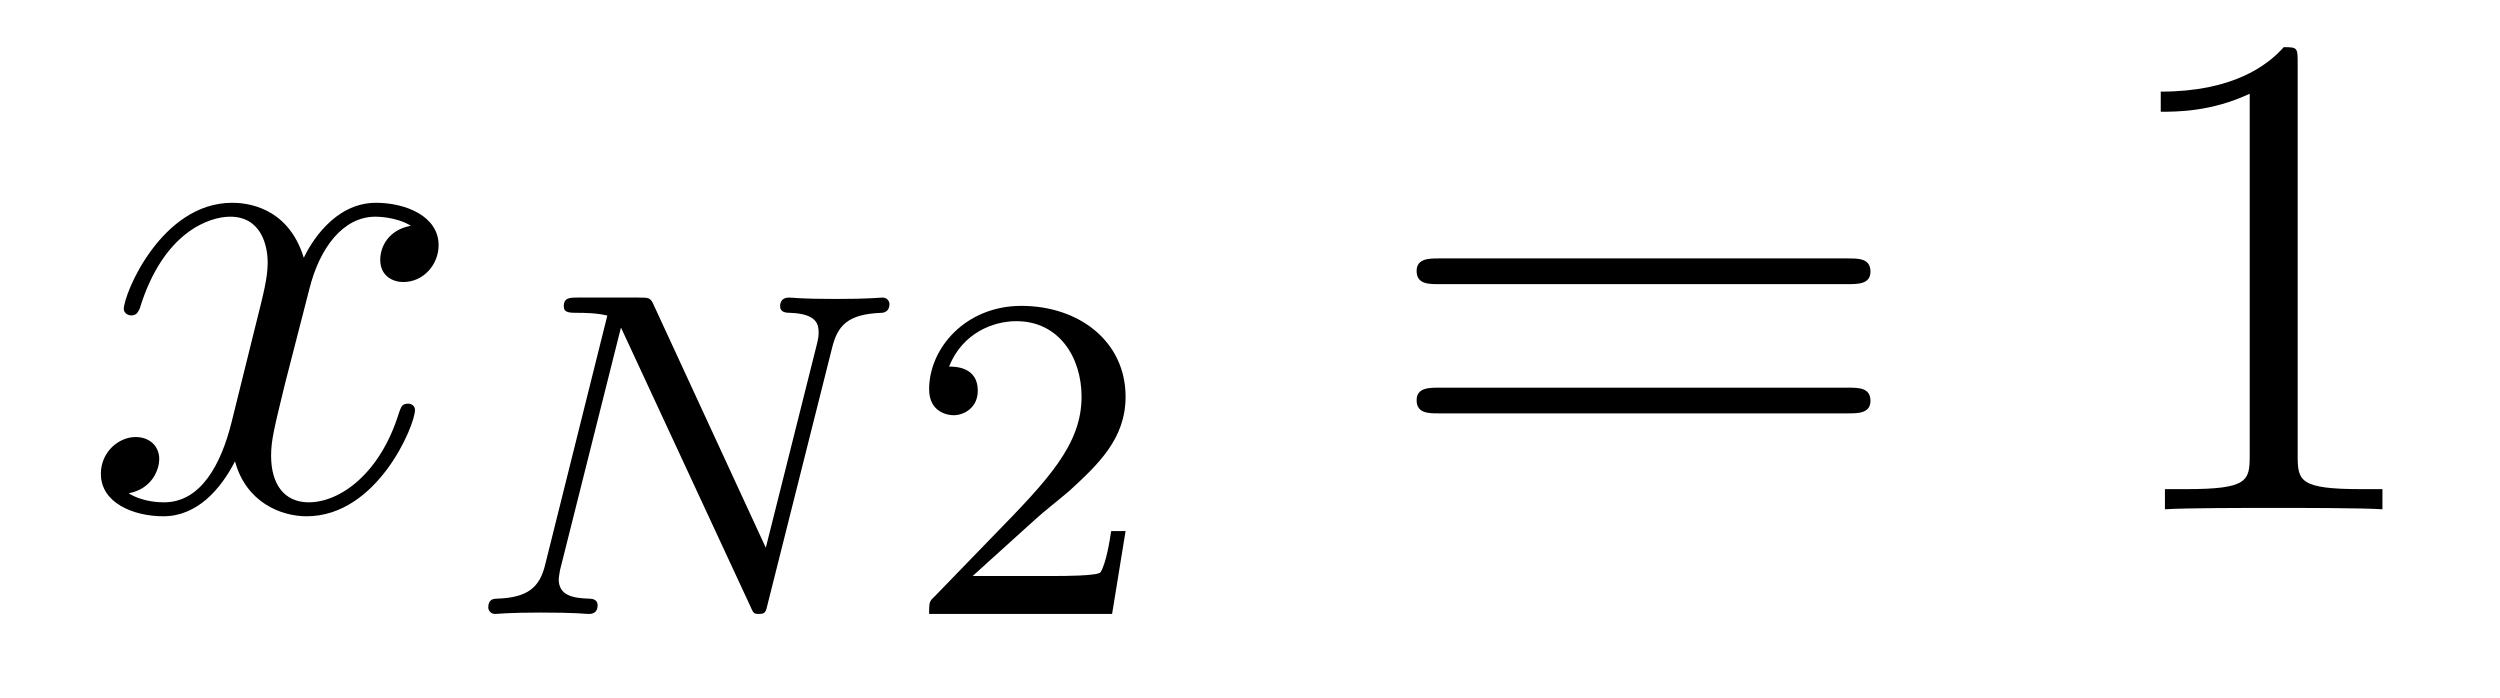 <?xml version='1.0'?>
<!-- This file was generated by dvisvgm 1.14.1 -->
<svg height='12pt' version='1.1' viewBox='0 -12 43 12' width='43pt' xmlns='http://www.w3.org/2000/svg' xmlns:xlink='http://www.w3.org/1999/xlink'>
<g id='page1'>
<g transform='matrix(1 0 0 1 -127 651)'>
<path d='M134.066 -659.117C133.684 -659.046 133.54 -658.759 133.54 -658.532C133.54 -658.245 133.767 -658.149 133.935 -658.149C134.293 -658.149 134.544 -658.46 134.544 -658.782C134.544 -659.285 133.971 -659.512 133.468 -659.512C132.739 -659.512 132.333 -658.794 132.225 -658.567C131.95 -659.464 131.209 -659.512 130.994 -659.512C129.775 -659.512 129.129 -657.946 129.129 -657.683C129.129 -657.635 129.177 -657.575 129.261 -657.575C129.356 -657.575 129.38 -657.647 129.404 -657.695C129.811 -659.022 130.612 -659.273 130.958 -659.273C131.496 -659.273 131.604 -658.771 131.604 -658.484C131.604 -658.221 131.532 -657.946 131.388 -657.372L130.982 -655.734C130.803 -655.017 130.456 -654.36 129.822 -654.36C129.763 -654.36 129.464 -654.36 129.213 -654.515C129.643 -654.599 129.739 -654.957 129.739 -655.101C129.739 -655.34 129.56 -655.483 129.333 -655.483C129.046 -655.483 128.735 -655.232 128.735 -654.85C128.735 -654.348 129.297 -654.12 129.811 -654.12C130.384 -654.12 130.791 -654.575 131.042 -655.065C131.233 -654.36 131.831 -654.12 132.273 -654.12C133.493 -654.12 134.138 -655.687 134.138 -655.949C134.138 -656.009 134.09 -656.057 134.018 -656.057C133.911 -656.057 133.899 -655.997 133.863 -655.902C133.54 -654.85 132.847 -654.36 132.309 -654.36C131.891 -654.36 131.663 -654.67 131.663 -655.16C131.663 -655.423 131.711 -655.615 131.903 -656.404L132.321 -658.029C132.5 -658.747 132.907 -659.273 133.457 -659.273C133.481 -659.273 133.815 -659.273 134.066 -659.117Z' fill-rule='evenodd'/>
<path d='M141.311 -657.014C141.407 -657.404 141.582 -657.596 142.156 -657.619C142.235 -657.619 142.299 -657.667 142.299 -657.771C142.299 -657.819 142.259 -657.882 142.179 -657.882C142.124 -657.882 141.972 -657.858 141.383 -657.858C140.745 -657.858 140.642 -657.882 140.57 -657.882C140.442 -657.882 140.418 -657.795 140.418 -657.731C140.418 -657.627 140.522 -657.619 140.594 -657.619C141.08 -657.603 141.08 -657.388 141.08 -657.277C141.08 -657.237 141.08 -657.197 141.048 -657.07L140.172 -653.579L138.251 -657.739C138.188 -657.882 138.172 -657.882 137.98 -657.882H136.944C136.801 -657.882 136.697 -657.882 136.697 -657.731C136.697 -657.619 136.793 -657.619 136.96 -657.619C137.024 -657.619 137.263 -657.619 137.446 -657.572L136.378 -653.292C136.283 -652.894 136.076 -652.719 135.542 -652.703C135.494 -652.703 135.398 -652.695 135.398 -652.552C135.398 -652.504 135.438 -652.44 135.518 -652.44C135.55 -652.44 135.733 -652.464 136.307 -652.464C136.936 -652.464 137.056 -652.44 137.127 -652.44C137.159 -652.44 137.279 -652.44 137.279 -652.591C137.279 -652.687 137.191 -652.703 137.136 -652.703C136.849 -652.711 136.61 -652.759 136.61 -653.037C136.61 -653.077 136.633 -653.189 136.633 -653.197L137.678 -657.357H137.685L139.901 -652.583C139.956 -652.456 139.964 -652.44 140.052 -652.44C140.163 -652.44 140.172 -652.472 140.203 -652.607L141.311 -657.014Z' fill-rule='evenodd'/>
<path d='M144.806 -654.066C144.933 -654.185 145.268 -654.448 145.396 -654.56C145.889 -655.014 146.36 -655.452 146.36 -656.177C146.36 -657.125 145.563 -657.739 144.567 -657.739C143.611 -657.739 142.981 -657.014 142.981 -656.305C142.981 -655.914 143.292 -655.858 143.403 -655.858C143.571 -655.858 143.818 -655.978 143.818 -656.281C143.818 -656.695 143.419 -656.695 143.324 -656.695C143.555 -657.277 144.089 -657.476 144.479 -657.476C145.22 -657.476 145.603 -656.847 145.603 -656.177C145.603 -655.348 145.021 -654.743 144.081 -653.779L143.077 -652.743C142.981 -652.655 142.981 -652.639 142.981 -652.44H146.128L146.36 -653.866H146.112C146.089 -653.707 146.025 -653.308 145.929 -653.157C145.882 -653.093 145.276 -653.093 145.148 -653.093H143.73L144.806 -654.066Z' fill-rule='evenodd'/>
<path d='M158.789 -658.113C158.956 -658.113 159.172 -658.113 159.172 -658.328C159.172 -658.555 158.968 -658.555 158.789 -658.555H151.748C151.581 -658.555 151.366 -658.555 151.366 -658.34C151.366 -658.113 151.569 -658.113 151.748 -658.113H158.789ZM158.789 -655.89C158.956 -655.89 159.172 -655.89 159.172 -656.105C159.172 -656.332 158.968 -656.332 158.789 -656.332H151.748C151.581 -656.332 151.366 -656.332 151.366 -656.117C151.366 -655.89 151.569 -655.89 151.748 -655.89H158.789Z' fill-rule='evenodd'/>
<path d='M166.52 -661.902C166.52 -662.178 166.52 -662.189 166.281 -662.189C165.994 -661.867 165.396 -661.424 164.165 -661.424V-661.078C164.44 -661.078 165.038 -661.078 165.695 -661.388V-655.16C165.695 -654.73 165.659 -654.587 164.607 -654.587H164.237V-654.24C164.559 -654.264 165.719 -654.264 166.113 -654.264C166.508 -654.264 167.656 -654.264 167.978 -654.24V-654.587H167.608C166.556 -654.587 166.52 -654.73 166.52 -655.16V-661.902Z' fill-rule='evenodd'/>
</g>
</g>
</svg>
